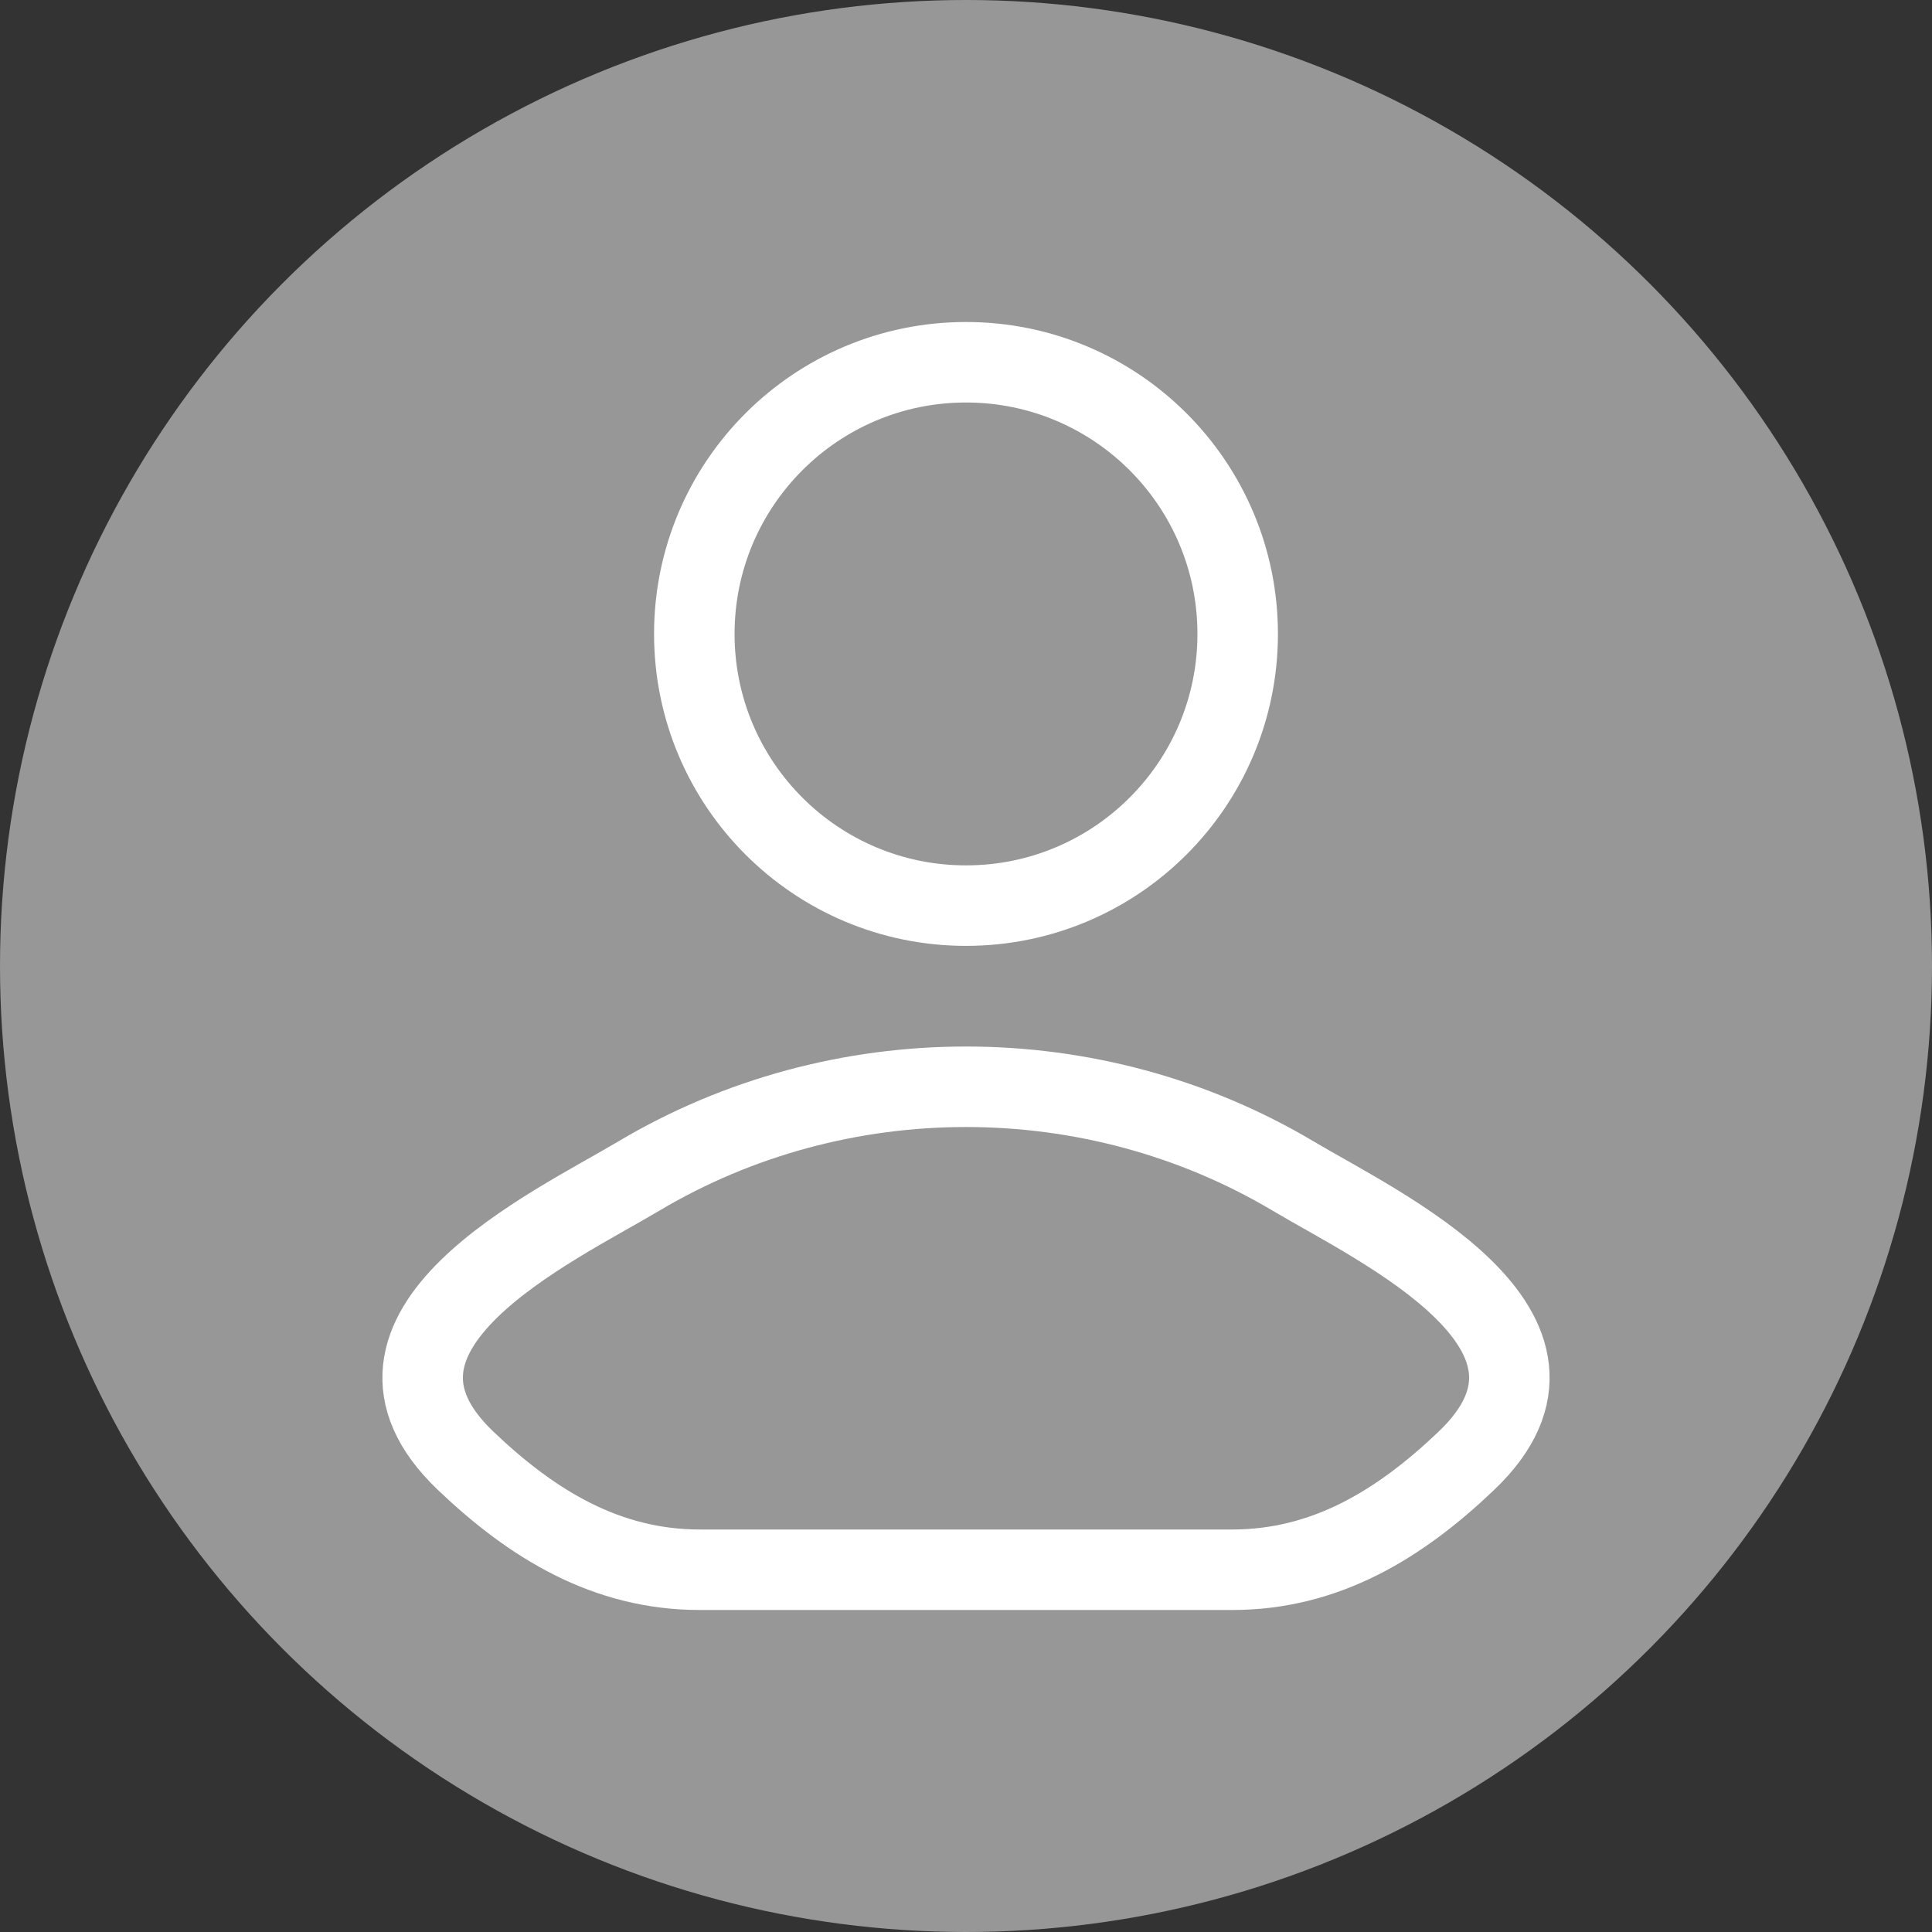 <svg width="24" height="24" viewBox="0 0 24 24" fill="none" xmlns="http://www.w3.org/2000/svg">
<rect x="0" y="0" width="24" height="24" fill="#333333" stroke="none"/>
<circle cx="12" cy="12" r="12" fill="#979797"/>
<path d="M7.933 14.611C6.872 15.243 4.09 16.533 5.785 18.147C6.612 18.936 7.534 19.5 8.693 19.5H15.307C16.466 19.5 17.388 18.936 18.215 18.147C19.91 16.533 17.128 15.243 16.067 14.611C13.579 13.13 10.421 13.13 7.933 14.611Z" stroke="white" stroke-linecap="round" stroke-linejoin="round"/>
<path d="M15.375 7.875C15.375 9.739 13.864 11.25 12 11.25C10.136 11.25 8.625 9.739 8.625 7.875C8.625 6.011 10.136 4.5 12 4.5C13.864 4.5 15.375 6.011 15.375 7.875Z" stroke="white"/>
</svg>
